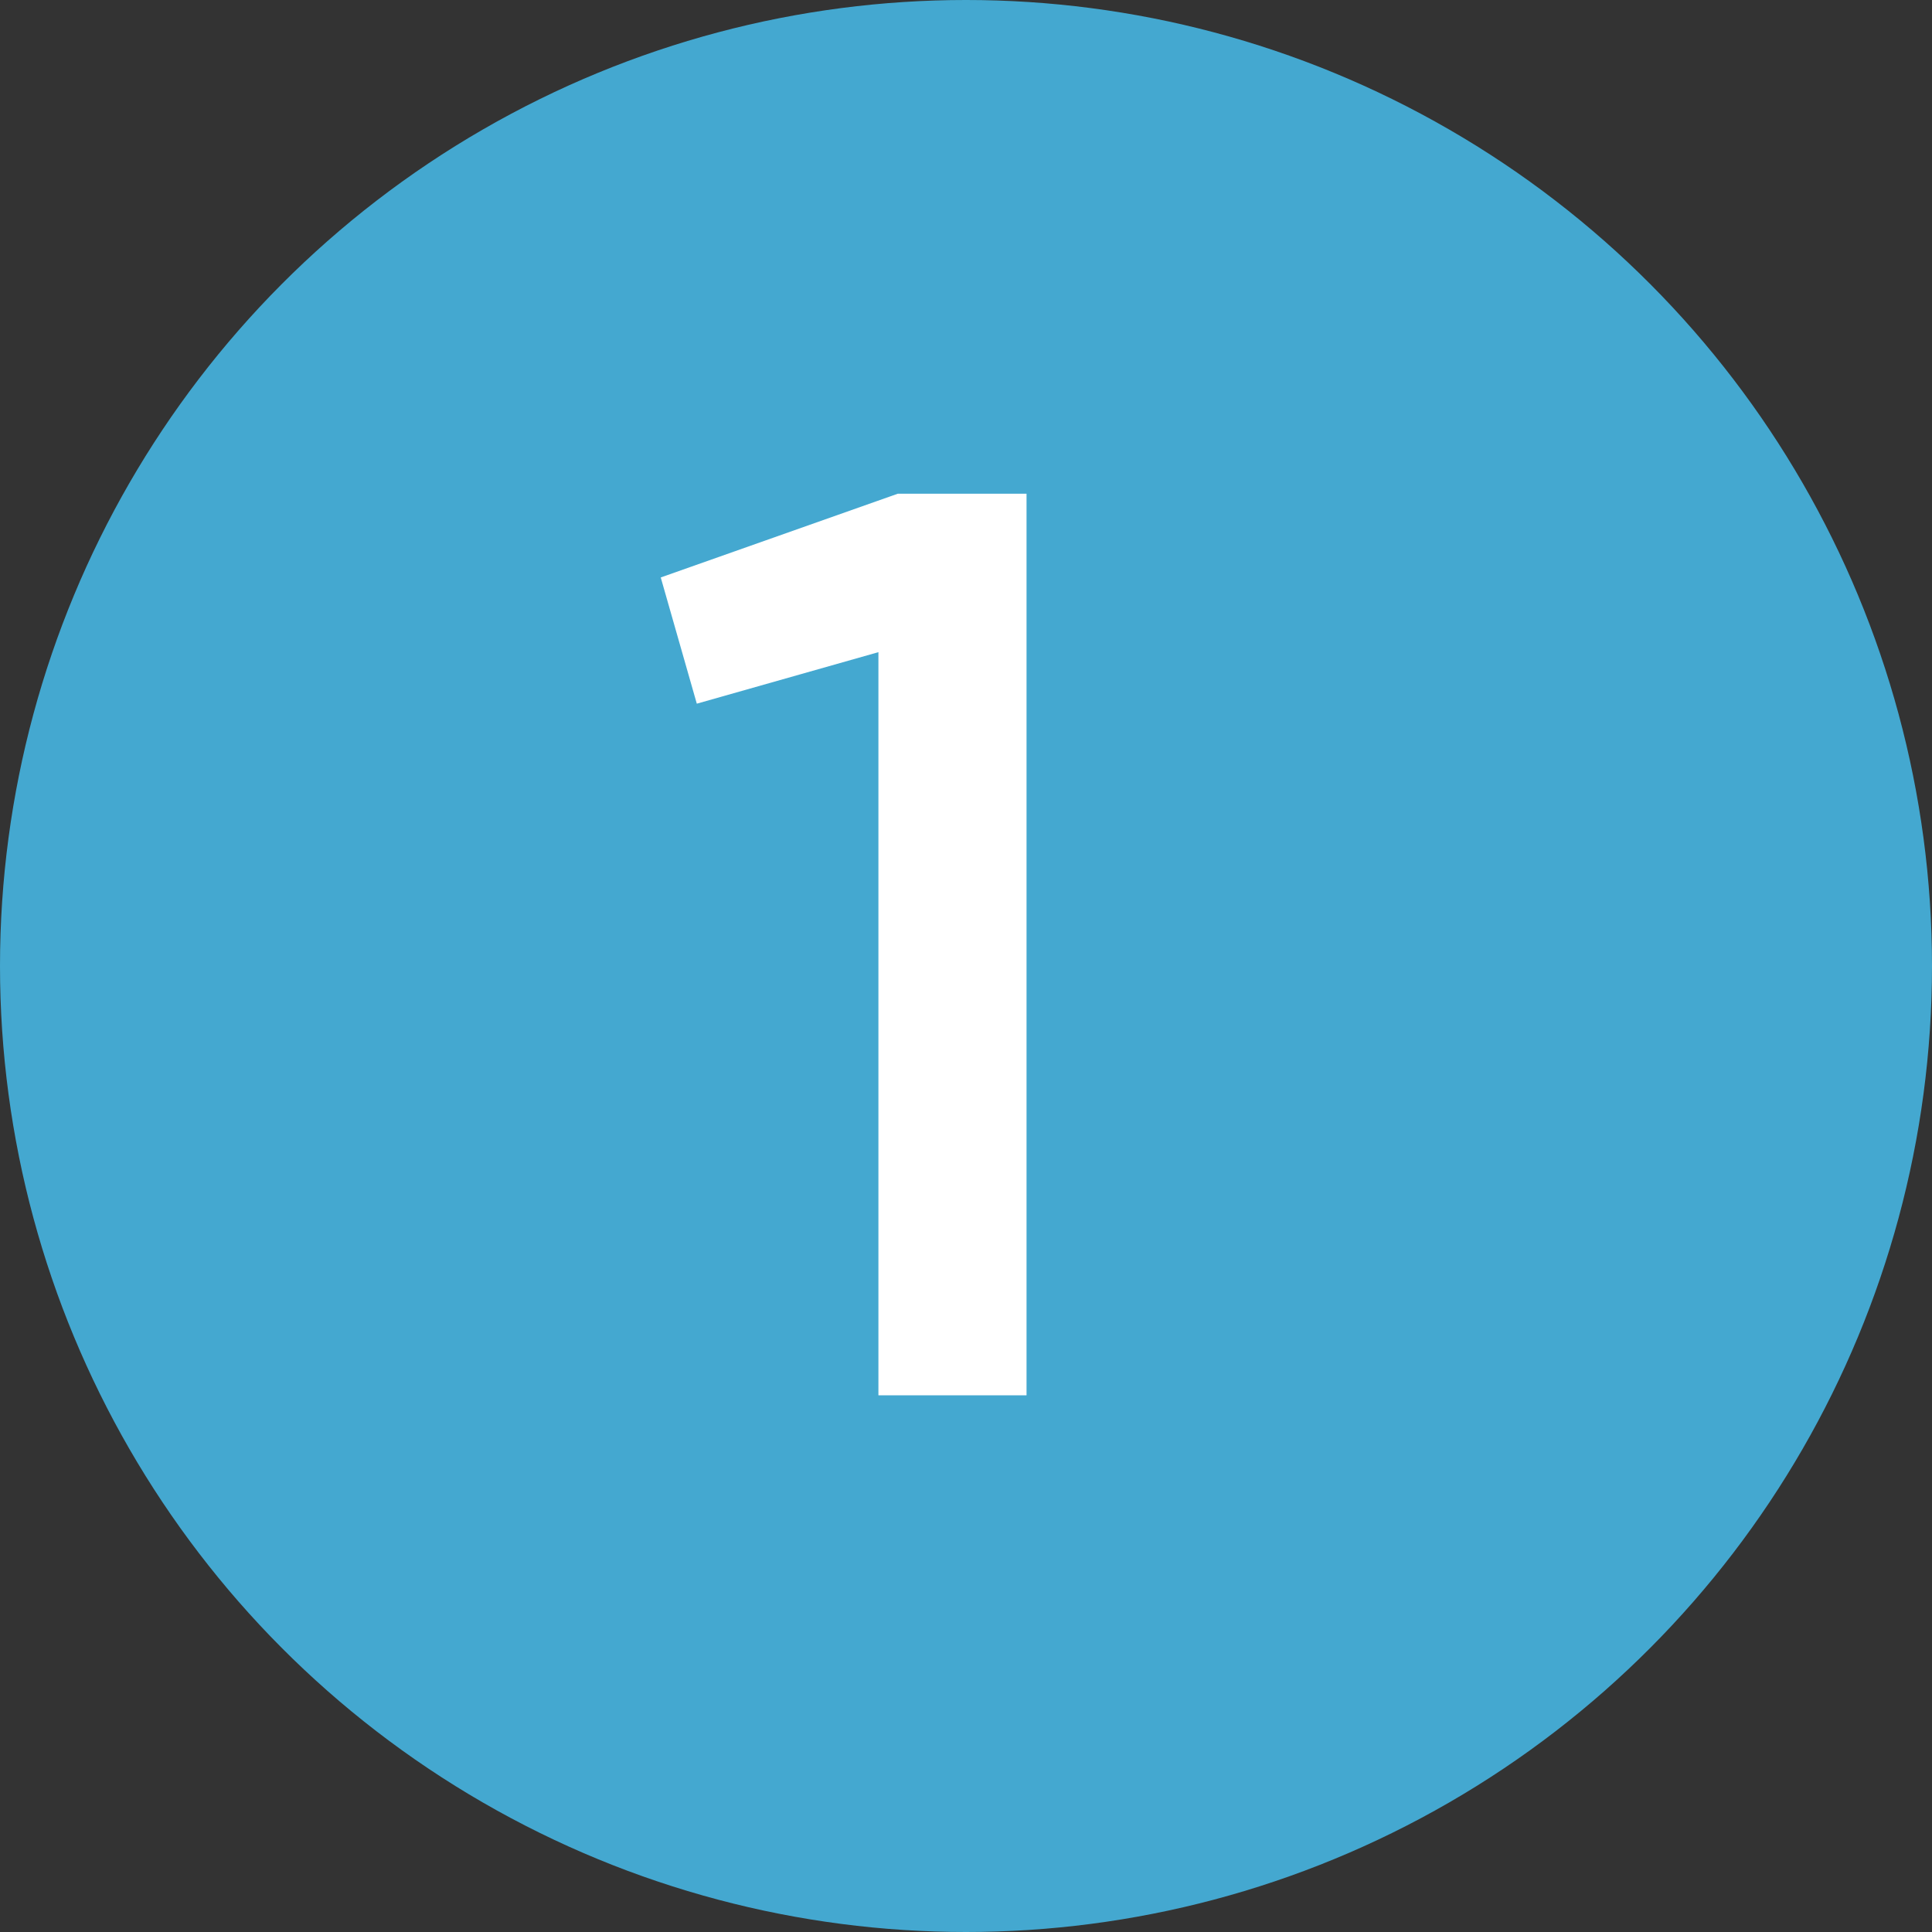 <?xml version="1.0" encoding="UTF-8"?> <svg xmlns="http://www.w3.org/2000/svg" width="18" height="18" viewBox="0 0 18 18" fill="none"><rect x="0" y="0" width="18" height="18" fill="#333333" stroke="none"/> <circle cx="9" cy="9" r="9" fill="#44A8D0"></circle> <path d="M6.156 5.38L8.364 4.6H9.564V13H8.184V6.076L6.492 6.556L6.156 5.38Z" fill="white"></path> </svg> 